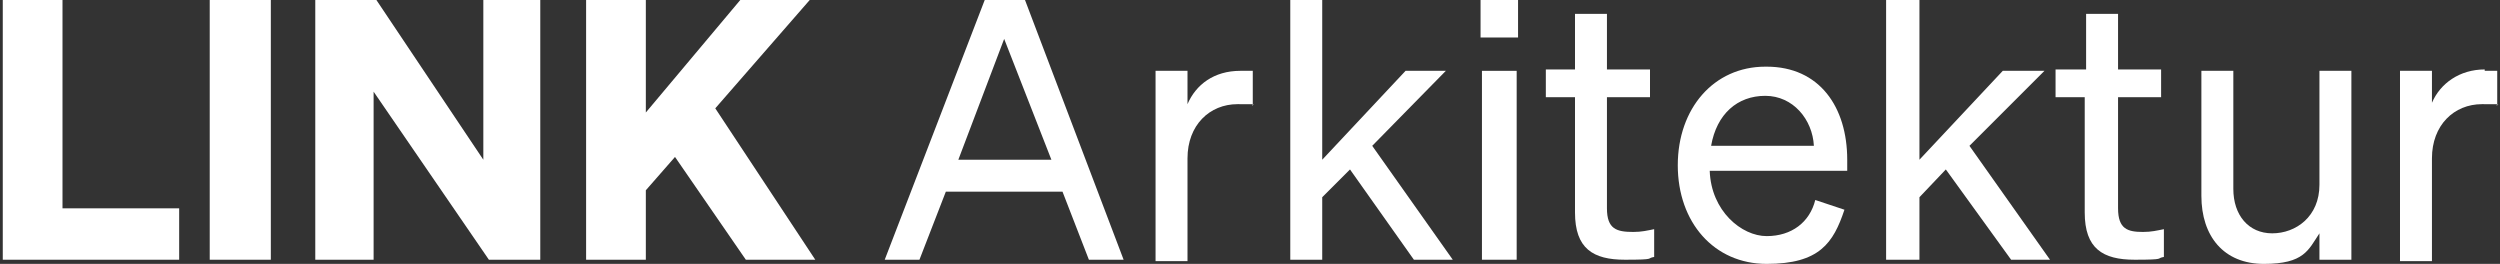 <?xml version="1.0" encoding="UTF-8"?>
<svg id="logo-link" xmlns="http://www.w3.org/2000/svg" version="1.1" viewBox="0 0 180 19">
  <rect x="0" y="0" width="180" height="19" fill="#333333" stroke="none"/>
  <!-- Generator: Adobe Illustrator 29.8.2, SVG Export Plug-In . SVG Version: 2.1.1 Build 3)  -->
  <defs>
    <style>
      .st0 {
        fill: #fff;
      }
    </style>
  </defs>
  <polygon id="Fill-1" class="st0" points=".2 0 .2 18.7 12.9 18.7 12.9 15 4.5 15 4.5 0 .2 0"/>
  <polygon id="Fill-2" class="st0" points="15.1 0 15.1 9.3 15.1 18.7 17.3 18.7 19.5 18.7 19.5 9.3 19.5 0 15.1 0"/>
  <polygon id="Fill-3" class="st0" points="34.8 0 34.8 11.5 27.1 0 22.7 0 22.7 18.7 26.9 18.7 26.9 6.6 35.2 18.7 38.9 18.7 38.9 0 34.8 0"/>
  <polygon id="Fill-4" class="st0" points="53.3 0 46.5 8.1 46.5 0 42.2 0 42.2 18.7 46.5 18.7 46.5 13.7 48.6 11.3 53.7 18.7 58.7 18.7 51.5 7.8 58.3 0 53.3 0"/>
  <path id="Fill-5" class="st0" d="M70.9,0l-7.2,18.7h2.5l1.9-4.9h8.4l1.9,4.9h2.5L73.8,0h-2.8ZM72.3,2.8l3.4,8.7h-6.7l3.3-8.7Z"/>
  <path id="Fill-6" class="st0" d="M85.5,7.4v-2.3h-2.3v13.7h2.3v-7.4c0-2.4,1.6-3.9,3.6-3.9s.8,0,1.1.1v-2.5h-.9c-1.9,0-3.2,1-3.8,2.4"/>
  <polygon id="Fill-8" class="st0" points="104.1 5.1 101.2 5.1 95.2 11.5 95.2 0 92.9 0 92.9 18.7 95.2 18.7 95.2 14.2 97.2 12.2 101.8 18.7 104.6 18.7 98.8 10.5 104.1 5.1"/>
  <polygon id="Fill-11" class="st0" points="106.7 5.1 106.7 12 106.7 18.7 107.9 18.7 109.2 18.7 109.2 12 109.2 5.1 107.9 5.1 106.7 5.1"/>
  <polygon id="Fill-13" class="st0" points="106.6 2.7 109.3 2.7 109.3 0 106.6 0 106.6 2.7"/>
  <path id="Fill-15" class="st0" d="M115.7,15.1V7h3.1v-2h-3.1V1h-2.3v4h-2.1v2h2.1v8.3c0,2.6,1.3,3.4,3.6,3.4s1.5-.1,2.1-.2v-2c-.5.1-.9.2-1.5.2-1.2,0-1.9-.2-1.9-1.7"/>
  <path id="Fill-16" class="st0" d="M123.2,10.5c.4-2.3,1.9-3.6,3.9-3.6s3.4,1.7,3.5,3.6h-7.4ZM127.1,4.8c-3.7,0-6.3,3-6.3,7.1s2.6,7.1,6.4,7.1,4.8-1.5,5.6-3.9l-2.1-.7c-.4,1.6-1.7,2.6-3.5,2.6s-4-1.8-4.1-4.7h9.9v-.8c0-3.8-2-6.7-5.8-6.7h0Z"/>
  <polygon id="Fill-17" class="st0" points="147.2 5.1 144.2 5.1 138.2 11.5 138.2 0 135.8 0 135.8 18.7 138.2 18.7 138.2 14.2 140.1 12.2 144.8 18.7 147.6 18.7 141.8 10.5 147.2 5.1"/>
  <path id="Fill-18" class="st0" d="M152.5,15.1V7h3.1v-2h-3.1V1h-2.3v4h-2.2v2h2.1v8.3c0,2.6,1.3,3.4,3.6,3.4s1.5-.1,2.1-.2v-2c-.5.1-.9.2-1.5.2-1.1,0-1.8-.2-1.8-1.7"/>
  <path id="Fill-19" class="st0" d="M167,13.3c0,2.3-1.7,3.5-3.4,3.5s-2.8-1.3-2.8-3.2V5.1h-2.3v9c0,2.9,1.6,4.9,4.5,4.9s3.2-1,4-2.2v1.9h2.3V5.1h-2.3v8.1Z"/>
  <path id="Fill-20" class="st0" d="M178.9,5c-1.8,0-3.2,1-3.8,2.4v-2.3h-2.3v13.7h2.3v-7.4c0-2.4,1.6-3.9,3.6-3.9s.8,0,1.1.1v-2.5h-.9"/>
</svg>